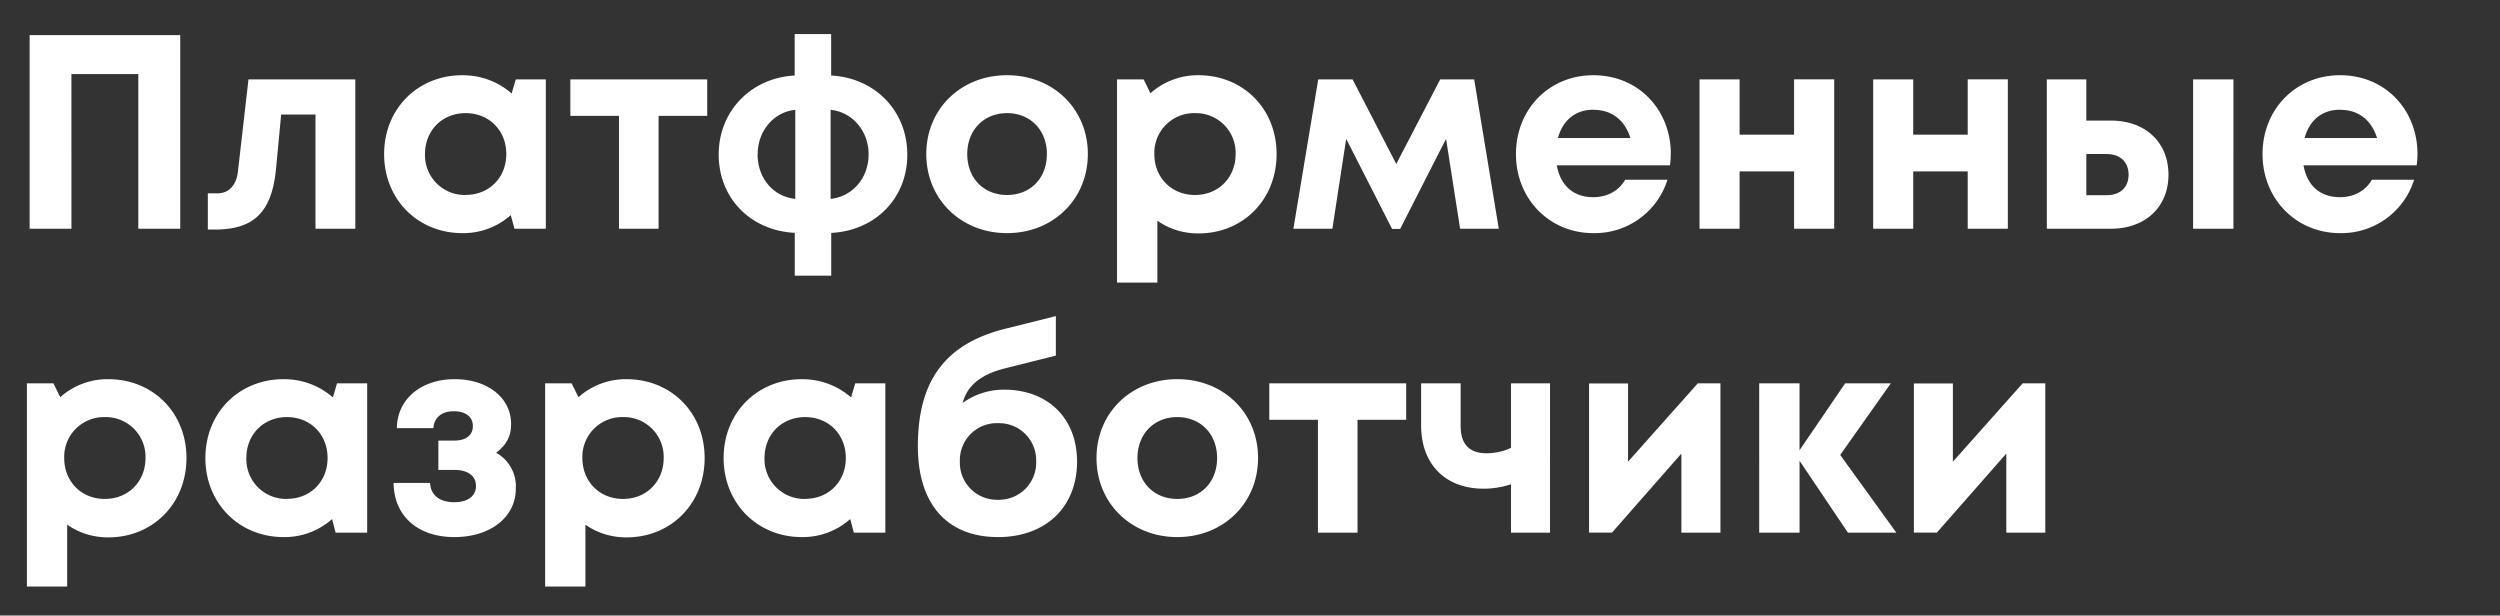 <?xml version="1.0" encoding="UTF-8"?> <svg xmlns="http://www.w3.org/2000/svg" width="329" height="81" viewBox="0 0 329 81" fill="none"><rect x="0" y="0" width="329" height="81" fill="#333333" stroke="none"/><path d="M3.89 4.62h19.83V30.1H18.2V9.75h-8.8V30.1h-5.5V4.62Zm28.82 5.83h14.05V30.1h-5.24V15.07H37l-.66 6.99c-.54 6.07-3.1 8.15-8.11 8.15h-.88v-4.77h1.28c1.45 0 2.5-1.02 2.69-2.95l1.38-12.04Zm35.16 0h3.96V30.1H67.7l-.48-1.79a9.41 9.41 0 0 1-6.37 2.37c-5.9 0-10.3-4.48-10.3-10.4 0-5.94 4.4-10.38 10.3-10.38 2.55 0 4.77.91 6.48 2.4l.55-1.85Zm-6.59 15.2c3.1 0 5.35-2.28 5.35-5.38s-2.26-5.38-5.35-5.38c-3.1 0-5.35 2.29-5.35 5.38a5.23 5.23 0 0 0 5.35 5.39Zm31.79-15.2v4.8h-6.4V30.1h-5.21V15.25h-6.4v-4.8h18Zm26.33 9.9c0 5.74-4.19 10-10.01 10.3v5.63h-4.8v-5.64c-5.8-.29-10.01-4.55-10.01-10.3 0-5.75 4.3-10.11 10-10.4V4.48h4.8v5.46c5.72.29 10.02 4.62 10.02 10.4Zm-19.7-.04c0 3.16 2.08 5.57 4.96 5.86V14.45c-2.84.3-4.95 2.77-4.95 5.86Zm9.61 5.86c2.88-.3 5-2.73 5-5.86 0-3.1-2.16-5.57-5-5.86v11.72Zm23.22 4.51c-6.08 0-10.63-4.48-10.63-10.4 0-5.94 4.55-10.38 10.63-10.38 6.08 0 10.63 4.44 10.63 10.37 0 5.93-4.55 10.41-10.63 10.41Zm0-5.02c3.06 0 5.24-2.19 5.24-5.39 0-3.16-2.18-5.38-5.24-5.38s-5.24 2.22-5.24 5.38c0 3.2 2.18 5.39 5.24 5.39ZM157.7 9.9c5.93 0 10.3 4.44 10.3 10.37 0 5.97-4.37 10.45-10.3 10.45-2.04 0-3.9-.62-5.39-1.68v8.15H147V10.45h3.5l.9 1.82a9.36 9.36 0 0 1 6.3-2.37Zm-.44 15.76c3.1 0 5.35-2.3 5.35-5.39a5.23 5.23 0 0 0-5.35-5.38 5.23 5.23 0 0 0-5.35 5.38c0 3.1 2.26 5.39 5.35 5.39Zm39.99 4.44h-5.1l-1.85-11.83-6.04 11.86h-1.06l-6.04-11.86-1.82 11.83h-5.13l3.27-19.65H178l5.75 11.13 5.78-11.13H194l3.24 19.65Zm22.62-9.86c0 .5-.03 1.01-.1 1.52h-14.89c.47 2.7 2.22 4.19 4.8 4.19 1.86 0 3.39-.87 4.19-2.3h5.57a10.03 10.03 0 0 1-9.76 7.03c-5.78 0-10.18-4.51-10.18-10.4 0-5.9 4.36-10.38 10.18-10.38 6.05 0 10.2 4.66 10.2 10.34Zm-10.19-5.8c-2.36 0-4.03 1.4-4.65 3.72h9.53c-.76-2.4-2.47-3.71-4.88-3.71Zm26.42-4h5.28V30.1h-5.28v-7.54h-7.17v7.54h-5.27V10.45h5.27v7.27h7.17v-7.27Zm22.85 0h5.28V30.1h-5.28v-7.54h-7.17v7.54h-5.27V10.45h5.27v7.27h7.17v-7.27Zm18.85 5.43c4.55 0 7.57 2.87 7.57 7.13 0 4.22-3.02 7.1-7.57 7.1h-8.44V10.45h5.2v5.42h3.24Zm10.8-5.42h5.32V30.1h-5.31V10.45Zm-11.38 15.24c1.82 0 2.9-1.05 2.9-2.69 0-1.67-1.08-2.73-2.9-2.73h-2.66v5.42h2.66Zm40.92-5.45c0 .5-.04 1.01-.11 1.52h-14.89c.48 2.7 2.22 4.19 4.8 4.19 1.86 0 3.4-.87 4.2-2.3h5.56a10.03 10.03 0 0 1-9.75 7.03c-5.79 0-10.2-4.51-10.2-10.4 0-5.9 4.37-10.38 10.2-10.38 6.04 0 10.19 4.66 10.19 10.34Zm-10.2-5.8c-2.36 0-4.03 1.4-4.65 3.72h9.53c-.76-2.4-2.47-3.71-4.87-3.71ZM14.24 49.9c5.92 0 10.3 4.44 10.3 10.37 0 5.97-4.38 10.45-10.3 10.45-2.05 0-3.9-.62-5.4-1.68v8.15h-5.3V50.45h3.49l.9 1.82a9.36 9.36 0 0 1 6.3-2.37Zm-.44 15.76c3.09 0 5.35-2.3 5.35-5.39a5.23 5.23 0 0 0-5.35-5.38 5.23 5.23 0 0 0-5.35 5.38c0 3.1 2.25 5.39 5.35 5.39Zm30.55-15.21h3.97V70.1h-4.15l-.47-1.79a9.41 9.41 0 0 1-6.37 2.37c-5.9 0-10.3-4.48-10.3-10.4 0-5.94 4.4-10.38 10.3-10.38 2.55 0 4.77.91 6.48 2.4l.54-1.85Zm-6.59 15.2c3.1 0 5.35-2.28 5.35-5.38s-2.25-5.38-5.35-5.38c-3.09 0-5.34 2.29-5.34 5.38a5.23 5.23 0 0 0 5.34 5.39Zm27.53-6.07a5.06 5.06 0 0 1 2.59 4.73c0 3.75-3.35 6.37-8.08 6.37-4.84 0-7.97-2.8-8-7.13h4.8c.07 1.63 1.27 2.54 3.2 2.54 1.74 0 2.84-.8 2.84-2.14 0-1.31-1.06-2.11-2.84-2.11h-2.11v-3.86h2.1c1.57 0 2.44-.73 2.44-1.9 0-1.23-.94-1.96-2.54-1.96-1.53 0-2.55.8-2.66 2.22h-4.8c.03-3.78 3.16-6.44 7.6-6.44 4.33 0 7.43 2.44 7.43 5.9 0 1.6-.59 2.73-1.97 3.78Zm17.14-9.68c5.93 0 10.3 4.44 10.3 10.37 0 5.97-4.37 10.45-10.3 10.45-2.04 0-3.9-.62-5.39-1.68v8.15h-5.3V50.45h3.48l.91 1.82a9.36 9.36 0 0 1 6.3-2.37Zm-.44 15.76c3.1 0 5.35-2.3 5.35-5.39a5.23 5.23 0 0 0-5.35-5.38 5.23 5.23 0 0 0-5.35 5.38c0 3.1 2.26 5.39 5.35 5.39Zm30.56-15.21h3.96V70.1h-4.14l-.48-1.79a9.41 9.41 0 0 1-6.36 2.37c-5.9 0-10.3-4.48-10.3-10.4 0-5.94 4.4-10.38 10.3-10.38 2.54 0 4.76.91 6.47 2.4l.55-1.85Zm-6.59 15.2c3.1 0 5.35-2.28 5.35-5.38s-2.25-5.38-5.35-5.38c-3.1 0-5.35 2.29-5.35 5.38a5.23 5.23 0 0 0 5.35 5.39Zm26.18-14.37c5.79 0 9.6 3.79 9.6 9.46 0 5.97-4.1 9.94-10.4 9.94-6.73 0-10.55-4.37-10.55-11.94 0-8.7 3.64-13.53 11.6-15.5l6.56-1.64v5.2l-6.55 1.64c-3.28.8-5.1 2.26-5.72 4.59a9.27 9.27 0 0 1 5.46-1.75Zm-.8 14.49a4.89 4.89 0 0 0 5.02-5.06 4.88 4.88 0 0 0-5.02-5.02 4.86 4.86 0 0 0-5.02 5.02 4.88 4.88 0 0 0 5.02 5.06Zm23.59 4.91c-6.08 0-10.63-4.48-10.63-10.4 0-5.94 4.55-10.38 10.63-10.38 6.08 0 10.63 4.44 10.63 10.37 0 5.93-4.55 10.41-10.63 10.41Zm0-5.02c3.06 0 5.24-2.19 5.24-5.39 0-3.16-2.18-5.38-5.24-5.38s-5.24 2.22-5.24 5.38c0 3.2 2.18 5.39 5.24 5.39Zm30.12-15.21v4.8h-6.4V70.1h-5.21V55.25h-6.4v-4.8h18Zm13.8 0h5.13V70.1h-5.13v-6.37c-1.1.36-2.33.58-3.6.58-5.03 0-8.23-3.2-8.23-8.33v-5.53h5.2v5.6c0 2.4 1.13 3.6 3.43 3.6 1.12 0 2.36-.29 3.2-.72v-8.48Zm24.57 0h2.99V70.1h-5.14V59.69l-9.13 10.4h-3.02V50.46h5.13v10.3l9.17-10.3Zm26.14 19.65h-6.37l-6.37-9.46v9.46h-5.31V50.45h5.31v8.8l6-8.8h6.01l-6.66 9.42 7.39 10.23Zm16.61-19.65h2.99V70.1h-5.13V59.69l-9.14 10.4h-3.02V50.46H257v10.3l9.17-10.3Z" fill="#fff"></path></svg> 